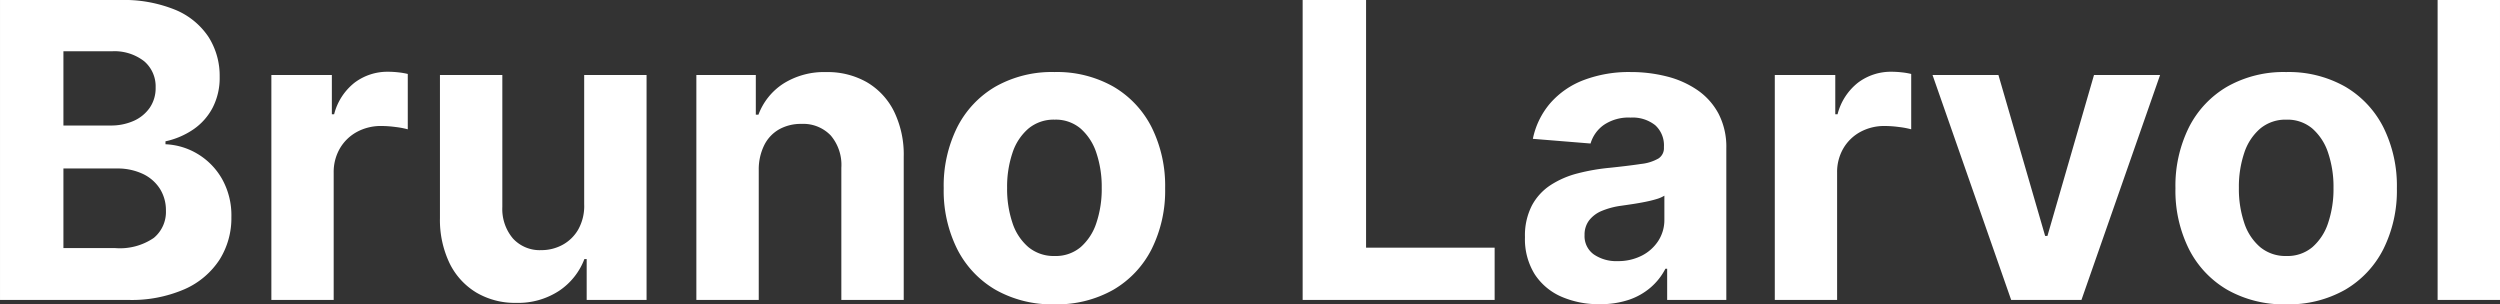 <?xml version="1.0" encoding="UTF-8"?> <svg xmlns="http://www.w3.org/2000/svg" width="218.238" height="26.565" viewBox="0 0 218.238 26.565"><rect x="0" y="0" width="218.238" height="26.565" fill="#333333" stroke="none"/><path id="Path_54224" data-name="Path 54224" d="M2.276,0V-26.182H12.759a11.9,11.9,0,0,1,4.82.857,6.418,6.418,0,0,1,2.9,2.371,6.311,6.311,0,0,1,.972,3.484,5.66,5.66,0,0,1-.614,2.691,5.248,5.248,0,0,1-1.681,1.892,6.914,6.914,0,0,1-2.435,1.042v.256a5.9,5.9,0,0,1,2.806.844,6.006,6.006,0,0,1,2.129,2.18,6.485,6.485,0,0,1,.818,3.33,6.808,6.808,0,0,1-1.029,3.714A7,7,0,0,1,18.409-.946,11.564,11.564,0,0,1,13.462,0ZM7.811-4.526h4.513A5.219,5.219,0,0,0,15.7-5.414,2.936,2.936,0,0,0,16.76-7.786,3.518,3.518,0,0,0,16.236-9.7a3.568,3.568,0,0,0-1.489-1.3,5.165,5.165,0,0,0-2.295-.473H7.811Zm0-10.7h4.1a4.859,4.859,0,0,0,2.026-.4,3.369,3.369,0,0,0,1.406-1.144,3.025,3.025,0,0,0,.518-1.777,2.88,2.88,0,0,0-1-2.288,4.213,4.213,0,0,0-2.844-.869H7.811ZM25.964,0V-19.636h5.28v3.426h.2a5.1,5.1,0,0,1,1.8-2.768,4.76,4.76,0,0,1,2.915-.94,8.238,8.238,0,0,1,.882.051,6.211,6.211,0,0,1,.831.141v4.832a7.115,7.115,0,0,0-1.061-.2,9.532,9.532,0,0,0-1.24-.089,4.363,4.363,0,0,0-2.141.518,3.847,3.847,0,0,0-1.483,1.438,4.1,4.1,0,0,0-.543,2.122V0ZM53.271-8.361V-19.636h5.446V0H53.489V-3.567h-.2A5.81,5.81,0,0,1,51.079-.793,6.511,6.511,0,0,1,47.327.256a6.617,6.617,0,0,1-3.464-.895,6.11,6.11,0,0,1-2.333-2.544,8.745,8.745,0,0,1-.85-3.95v-12.5h5.446V-8.105a3.972,3.972,0,0,0,.933,2.749,3.175,3.175,0,0,0,2.467,1.01A3.873,3.873,0,0,0,51.366-4.8a3.51,3.51,0,0,0,1.387-1.349A4.189,4.189,0,0,0,53.271-8.361ZM68.51-11.352V0H63.064V-19.636h5.19v3.464h.23a5.512,5.512,0,0,1,2.186-2.717,6.647,6.647,0,0,1,3.72-1A6.906,6.906,0,0,1,77.957-19a6.091,6.091,0,0,1,2.365,2.55,8.589,8.589,0,0,1,.844,3.944V0H75.72V-11.531a3.968,3.968,0,0,0-.92-2.819,3.315,3.315,0,0,0-2.57-1.016,3.87,3.87,0,0,0-1.937.473,3.253,3.253,0,0,0-1.3,1.374A4.769,4.769,0,0,0,68.51-11.352ZM94.321.384A9.985,9.985,0,0,1,89.175-.888a8.6,8.6,0,0,1-3.343-3.554,11.411,11.411,0,0,1-1.176-5.3,11.469,11.469,0,0,1,1.176-5.325,8.6,8.6,0,0,1,3.343-3.554,9.985,9.985,0,0,1,5.146-1.272,9.985,9.985,0,0,1,5.146,1.272,8.6,8.6,0,0,1,3.343,3.554,11.469,11.469,0,0,1,1.176,5.325,11.411,11.411,0,0,1-1.176,5.3A8.6,8.6,0,0,1,99.467-.888,9.985,9.985,0,0,1,94.321.384Zm.026-4.219a3.367,3.367,0,0,0,2.263-.773,4.757,4.757,0,0,0,1.374-2.116A9.279,9.279,0,0,0,98.45-9.78a9.279,9.279,0,0,0-.467-3.055,4.8,4.8,0,0,0-1.374-2.122,3.35,3.35,0,0,0-2.263-.78,3.443,3.443,0,0,0-2.295.78,4.726,4.726,0,0,0-1.393,2.122,9.278,9.278,0,0,0-.467,3.055,9.278,9.278,0,0,0,.467,3.055,4.681,4.681,0,0,0,1.393,2.116A3.461,3.461,0,0,0,94.347-3.835ZM115.99,0V-26.182h5.536V-4.564H132.75V0Zm25.926.371a8.115,8.115,0,0,1-3.349-.658,5.294,5.294,0,0,1-2.32-1.956,5.8,5.8,0,0,1-.85-3.241,5.725,5.725,0,0,1,.6-2.749,4.865,4.865,0,0,1,1.636-1.79,7.927,7.927,0,0,1,2.359-1.023,17.76,17.76,0,0,1,2.781-.486q1.713-.179,2.761-.339a3.857,3.857,0,0,0,1.521-.479,1.068,1.068,0,0,0,.473-.946v-.077a2.363,2.363,0,0,0-.761-1.879,3.171,3.171,0,0,0-2.154-.665,3.838,3.838,0,0,0-2.339.646,3.03,3.03,0,0,0-1.151,1.617l-5.037-.409a6.889,6.889,0,0,1,1.509-3.1,7.317,7.317,0,0,1,2.908-2.02,11.136,11.136,0,0,1,4.136-.71,12.639,12.639,0,0,1,3.138.384,8.276,8.276,0,0,1,2.672,1.189,5.816,5.816,0,0,1,1.847,2.065,6.27,6.27,0,0,1,.678,3.011V0H147.81V-2.723h-.153a5.461,5.461,0,0,1-1.266,1.617,5.708,5.708,0,0,1-1.9,1.087A7.756,7.756,0,0,1,141.916.371Zm1.56-3.759a4.529,4.529,0,0,0,2.122-.479,3.711,3.711,0,0,0,1.445-1.3,3.362,3.362,0,0,0,.524-1.854V-9.1a2.784,2.784,0,0,1-.7.3q-.441.134-.991.243t-1.1.192q-.55.083-1,.147a6.737,6.737,0,0,0-1.675.447A2.7,2.7,0,0,0,141-6.948a2.052,2.052,0,0,0-.4,1.285,1.953,1.953,0,0,0,.812,1.694A3.458,3.458,0,0,0,143.476-3.388ZM157.206,0V-19.636h5.28v3.426h.2a5.1,5.1,0,0,1,1.8-2.768,4.76,4.76,0,0,1,2.915-.94,8.238,8.238,0,0,1,.882.051,6.211,6.211,0,0,1,.831.141v4.832a7.115,7.115,0,0,0-1.061-.2,9.532,9.532,0,0,0-1.24-.089,4.363,4.363,0,0,0-2.141.518,3.847,3.847,0,0,0-1.483,1.438,4.1,4.1,0,0,0-.543,2.122V0Zm33.635-19.636L183.976,0h-6.136l-6.865-19.636h5.753l4.078,14.05h.2l4.065-14.05ZM201.848.384A9.985,9.985,0,0,1,196.7-.888a8.6,8.6,0,0,1-3.343-3.554,11.41,11.41,0,0,1-1.176-5.3,11.469,11.469,0,0,1,1.176-5.325A8.6,8.6,0,0,1,196.7-18.62a9.985,9.985,0,0,1,5.146-1.272,9.985,9.985,0,0,1,5.146,1.272,8.6,8.6,0,0,1,3.343,3.554,11.469,11.469,0,0,1,1.176,5.325,11.411,11.411,0,0,1-1.176,5.3,8.6,8.6,0,0,1-3.343,3.554A9.985,9.985,0,0,1,201.848.384Zm.026-4.219a3.367,3.367,0,0,0,2.263-.773,4.757,4.757,0,0,0,1.374-2.116,9.278,9.278,0,0,0,.467-3.055,9.278,9.278,0,0,0-.467-3.055,4.8,4.8,0,0,0-1.374-2.122,3.35,3.35,0,0,0-2.263-.78,3.443,3.443,0,0,0-2.295.78,4.726,4.726,0,0,0-1.393,2.122,9.278,9.278,0,0,0-.467,3.055,9.278,9.278,0,0,0,.467,3.055,4.681,4.681,0,0,0,1.393,2.116A3.461,3.461,0,0,0,201.874-3.835Zm18.639-22.347V0h-5.446V-26.182Z" transform="translate(-2.275 26.182)" fill="#fff"></path></svg> 